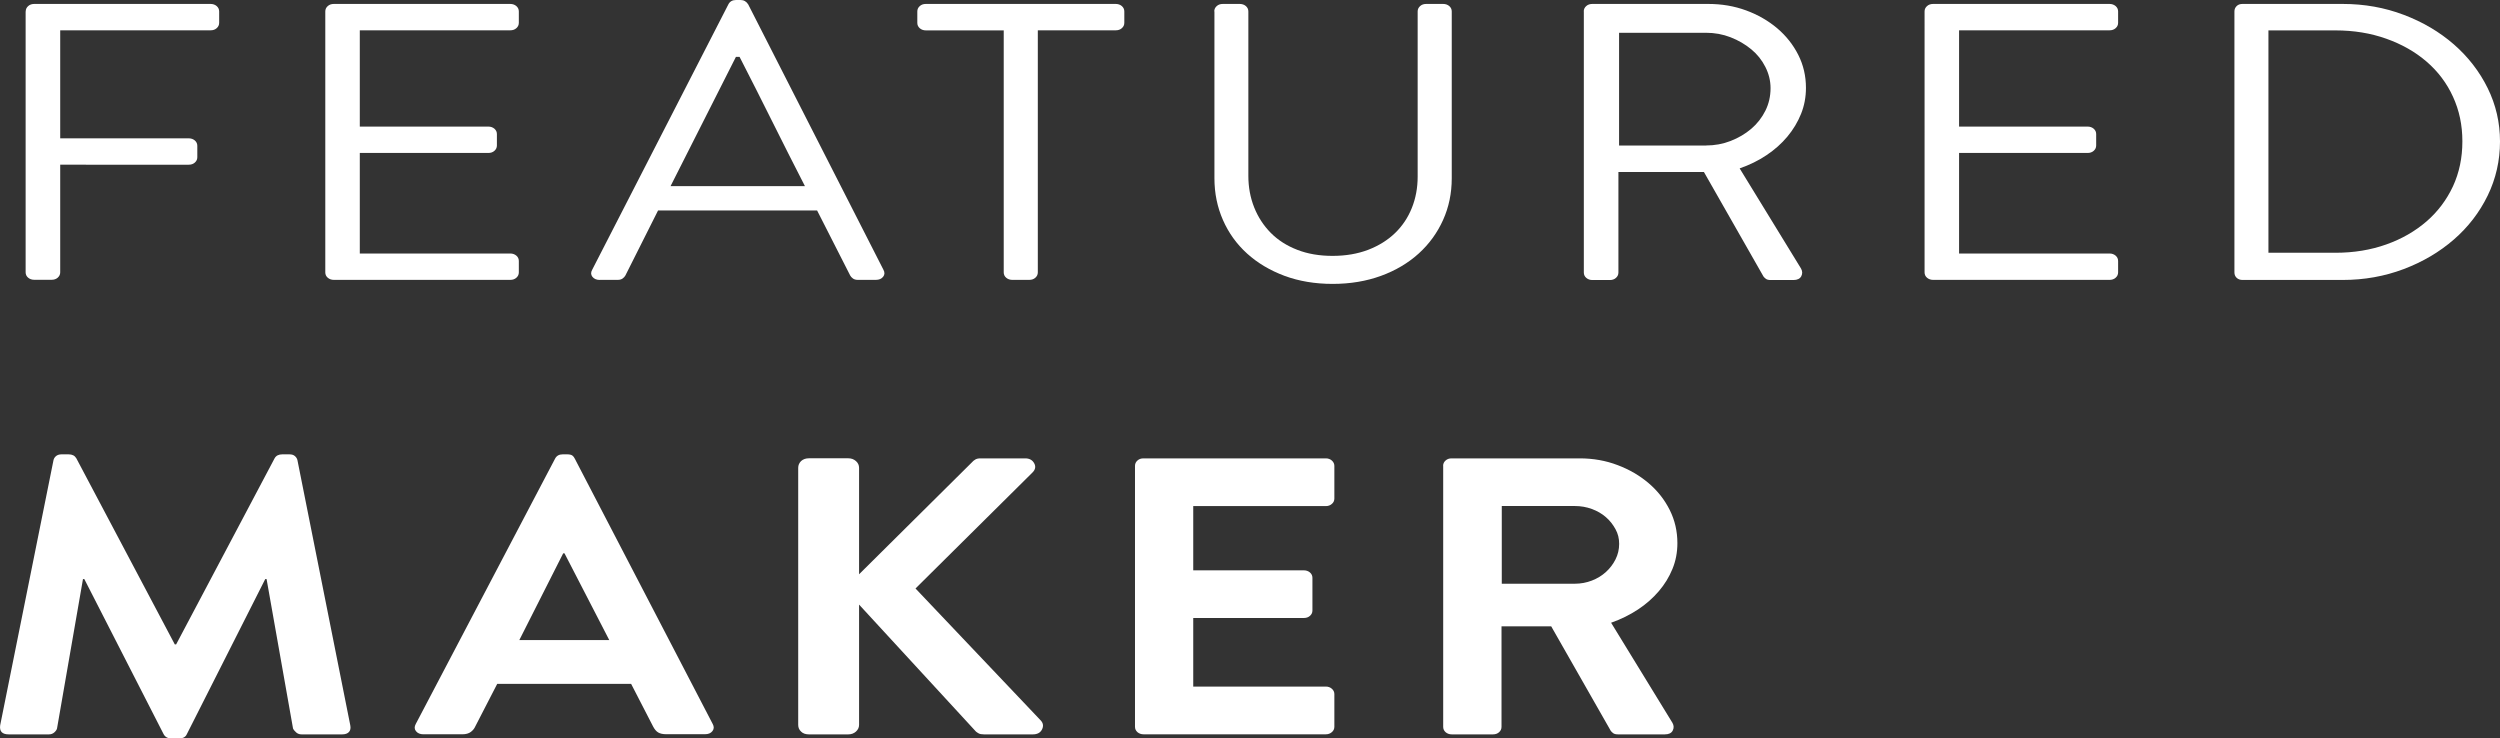 <?xml version="1.0" encoding="UTF-8"?> <svg xmlns="http://www.w3.org/2000/svg" id="Layer_2" viewBox="0 0 304.34 89.87"><rect x="0" y="0" width="304.34" height="89.87" fill="#333333" stroke="none"/><defs><style>.cls-1{fill:#fff;}</style></defs><g id="Layer_1-2"><g><path class="cls-1" d="M3.13,1.39c0-.26,.1-.47,.3-.65,.2-.18,.45-.26,.74-.26H25.64c.29,0,.54,.09,.74,.26,.2,.18,.3,.39,.3,.65v1.39c0,.26-.1,.47-.3,.65-.2,.18-.45,.26-.74,.26H7.33v13.15h15.65c.29,0,.54,.09,.74,.26,.2,.18,.3,.39,.3,.65v1.39c0,.26-.1,.47-.3,.65-.2,.18-.45,.26-.74,.26H7.33v13.1c0,.26-.1,.47-.3,.65-.2,.18-.45,.26-.74,.26h-2.13c-.29,0-.54-.09-.74-.26-.2-.17-.3-.39-.3-.65V1.39Z"></path><path class="cls-1" d="M39.6,1.39c0-.26,.1-.47,.3-.65,.2-.18,.45-.26,.74-.26h21.48c.29,0,.54,.09,.74,.26,.2,.18,.3,.39,.3,.65v1.39c0,.26-.1,.47-.3,.65s-.45,.26-.74,.26h-18.32V15.41h15.65c.29,0,.54,.09,.74,.26,.2,.18,.3,.39,.3,.65v1.39c0,.26-.1,.47-.3,.65-.2,.18-.45,.26-.74,.26h-15.65v12.24h18.32c.29,0,.54,.09,.74,.26s.3,.39,.3,.65v1.39c0,.26-.1,.47-.3,.65-.2,.18-.45,.26-.74,.26h-21.48c-.29,0-.54-.09-.74-.26-.2-.17-.3-.39-.3-.65V1.39Z"></path><path class="cls-1" d="M73.02,34.08c-.4,0-.7-.13-.9-.38-.2-.26-.21-.54-.03-.86L88.67,.53c.18-.35,.49-.53,.93-.53h.55c.4,0,.71,.18,.93,.53l16.46,32.3c.18,.32,.17,.61-.03,.86-.2,.26-.5,.38-.9,.38h-2.18c-.25,0-.46-.06-.6-.17-.15-.11-.26-.23-.33-.36l-4.03-7.92h-19.36l-3.98,7.92c-.07,.13-.18,.25-.33,.36-.15,.11-.35,.17-.6,.17h-2.18Zm24.97-11.42c-1.35-2.62-2.67-5.25-3.98-7.87-1.31-2.62-2.63-5.25-3.98-7.87h-.44l-7.96,15.74h16.36Z"></path><path class="cls-1" d="M122.2,3.7h-9.49c-.29,0-.54-.09-.74-.26-.2-.18-.3-.39-.3-.65V1.39c0-.26,.1-.47,.3-.65,.2-.18,.44-.26,.74-.26h23.12c.29,0,.54,.09,.74,.26,.2,.18,.3,.39,.3,.65v1.39c0,.26-.1,.47-.3,.65-.2,.18-.45,.26-.74,.26h-9.49v29.47c0,.26-.1,.47-.3,.65-.2,.18-.45,.26-.74,.26h-2.07c-.29,0-.54-.09-.74-.26-.2-.17-.3-.39-.3-.65V3.7Z"></path><path class="cls-1" d="M147.82,1.39c0-.26,.1-.47,.3-.65,.2-.18,.44-.26,.74-.26h2.07c.29,0,.54,.09,.74,.26,.2,.18,.3,.39,.3,.65V21.41c0,1.38,.24,2.66,.71,3.84,.47,1.18,1.15,2.22,2.02,3.1,.87,.88,1.95,1.57,3.22,2.06,1.27,.5,2.71,.74,4.31,.74s3.04-.25,4.33-.74c1.29-.5,2.38-1.18,3.27-2.04,.89-.86,1.57-1.88,2.04-3.05,.47-1.17,.71-2.44,.71-3.82V1.39c0-.26,.1-.47,.3-.65,.2-.18,.44-.26,.74-.26h2.07c.29,0,.54,.09,.74,.26,.2,.18,.3,.39,.3,.65V21.7c0,1.82-.35,3.52-1.06,5.09-.71,1.57-1.7,2.93-2.97,4.08-1.27,1.15-2.8,2.06-4.58,2.71s-3.74,.98-5.89,.98-4.1-.33-5.86-.98c-1.76-.66-3.28-1.56-4.55-2.71-1.27-1.15-2.25-2.51-2.94-4.08-.69-1.57-1.04-3.26-1.04-5.09V1.39Z"></path><path class="cls-1" d="M192.8,1.39c0-.26,.1-.47,.3-.65,.2-.18,.45-.26,.74-.26h14.12c1.64,0,3.17,.26,4.61,.79,1.44,.53,2.7,1.26,3.79,2.18,1.09,.93,1.94,2.01,2.56,3.24,.62,1.23,.93,2.57,.93,4.01,0,1.12-.2,2.18-.6,3.17-.4,.99-.95,1.91-1.66,2.76-.71,.85-1.55,1.6-2.54,2.26-.98,.66-2.07,1.19-3.27,1.61l7.47,12.19c.18,.32,.19,.63,.03,.94-.16,.3-.48,.46-.95,.46h-2.78c-.25,0-.45-.05-.57-.14-.13-.1-.23-.19-.3-.29l-7.25-12.72h-10.41v12.24c0,.26-.1,.47-.3,.65-.2,.18-.45,.26-.74,.26h-2.13c-.29,0-.54-.09-.74-.26-.2-.17-.3-.39-.3-.65V1.39Zm14.88,16.32c1.05,0,2.05-.18,3-.55,.95-.37,1.78-.86,2.51-1.48s1.3-1.36,1.72-2.2c.42-.84,.63-1.76,.63-2.75,0-.89-.21-1.75-.63-2.58-.42-.83-.99-1.55-1.72-2.15s-1.56-1.09-2.51-1.46c-.95-.37-1.94-.55-3-.55h-10.58v13.73h10.58Z"></path><path class="cls-1" d="M234.29,1.39c0-.26,.1-.47,.3-.65,.2-.18,.45-.26,.74-.26h21.48c.29,0,.54,.09,.74,.26,.2,.18,.3,.39,.3,.65v1.39c0,.26-.1,.47-.3,.65-.2,.18-.45,.26-.74,.26h-18.32V15.41h15.65c.29,0,.54,.09,.74,.26,.2,.18,.3,.39,.3,.65v1.39c0,.26-.1,.47-.3,.65-.2,.18-.45,.26-.74,.26h-15.65v12.24h18.32c.29,0,.54,.09,.74,.26,.2,.18,.3,.39,.3,.65v1.39c0,.26-.1,.47-.3,.65-.2,.18-.45,.26-.74,.26h-21.48c-.29,0-.54-.09-.74-.26-.2-.17-.3-.39-.3-.65V1.39Z"></path><path class="cls-1" d="M272.01,1.39c0-.26,.09-.47,.27-.65,.18-.18,.42-.26,.71-.26h12.21c2.62,0,5.09,.44,7.41,1.32,2.33,.88,4.36,2.08,6.11,3.6,1.74,1.52,3.12,3.3,4.12,5.33,1,2.03,1.5,4.2,1.5,6.5s-.5,4.53-1.5,6.58c-1,2.05-2.37,3.83-4.12,5.35-1.75,1.52-3.78,2.72-6.11,3.6-2.33,.88-4.8,1.32-7.41,1.32h-12.21c-.29,0-.53-.09-.71-.26-.18-.17-.27-.39-.27-.65V1.39Zm12.32,29.38c2.22,0,4.27-.34,6.16-1.01,1.89-.67,3.52-1.61,4.91-2.81,1.38-1.2,2.45-2.63,3.22-4.28,.76-1.65,1.14-3.47,1.14-5.46s-.38-3.77-1.14-5.43c-.76-1.67-1.84-3.09-3.22-4.28-1.38-1.19-3.02-2.12-4.91-2.79-1.89-.67-3.94-1.01-6.16-1.01h-8.18V30.77h8.18Z"></path><path class="cls-1" d="M6.51,56.03c.04-.19,.14-.36,.3-.5,.16-.14,.39-.22,.68-.22h.87c.44,0,.74,.16,.93,.48l11.99,22.66h.16l11.99-22.66c.18-.32,.49-.48,.93-.48h.87c.29,0,.52,.07,.68,.22,.16,.14,.26,.31,.3,.5l6.43,32.26c.07,.35,.02,.62-.16,.82-.18,.19-.45,.29-.82,.29h-4.96c-.25,0-.47-.08-.65-.24-.18-.16-.31-.32-.38-.48l-3.22-18.19h-.16l-9.54,18.87c-.15,.35-.45,.53-.93,.53h-.98c-.44,0-.75-.18-.93-.53l-9.65-18.87h-.16l-3.16,18.19c-.04,.16-.15,.32-.33,.48-.18,.16-.4,.24-.65,.24H1.06c-.8,0-1.14-.37-1.04-1.1L6.51,56.03Z"></path><path class="cls-1" d="M51.54,89.39c-.4,0-.7-.13-.9-.38s-.21-.54-.03-.87l16.96-32.3c.18-.35,.49-.53,.93-.53h.54c.29,0,.5,.05,.63,.14,.13,.1,.23,.22,.3,.38l16.79,32.3c.18,.32,.17,.61-.03,.87-.2,.26-.5,.38-.9,.38h-4.74c-.4,0-.72-.07-.96-.21-.24-.14-.45-.39-.63-.74l-2.67-5.18h-16.3l-2.67,5.18c-.11,.26-.29,.48-.54,.67-.25,.19-.6,.29-1.04,.29h-4.74Zm22.63-11.47l-5.45-10.56h-.16l-5.34,10.56h10.96Z"></path><path class="cls-1" d="M97.17,56.95c0-.32,.12-.59,.35-.82,.24-.22,.55-.34,.95-.34h4.8c.36,0,.67,.11,.93,.34,.25,.22,.38,.5,.38,.82v12.96l13.74-13.63c.11-.13,.24-.24,.41-.34s.37-.14,.63-.14h5.45c.51,0,.87,.2,1.09,.6,.22,.4,.14,.78-.22,1.13l-14.23,14.11,15.26,16.08c.29,.32,.34,.68,.14,1.08-.2,.4-.57,.6-1.12,.6h-5.94c-.29,0-.51-.04-.65-.12-.14-.08-.25-.15-.33-.22l-14.23-15.46v14.64c0,.32-.13,.59-.38,.82-.25,.22-.56,.34-.93,.34h-4.8c-.4,0-.72-.11-.95-.34-.24-.22-.35-.5-.35-.82v-31.3Z"></path><path class="cls-1" d="M138.17,56.71c0-.26,.1-.47,.3-.65,.2-.18,.44-.26,.74-.26h22.19c.29,0,.54,.09,.74,.27,.2,.18,.3,.4,.3,.65v3.97c0,.26-.1,.48-.3,.65-.2,.18-.45,.27-.74,.27h-16.14v7.82h13.47c.29,0,.54,.09,.74,.26,.2,.18,.3,.39,.3,.65v3.98c0,.26-.1,.47-.3,.65-.2,.18-.45,.26-.74,.26h-13.47v8.35h16.14c.29,0,.54,.09,.74,.27,.2,.18,.3,.39,.3,.65v3.97c0,.26-.1,.48-.3,.65-.2,.18-.45,.27-.74,.27h-22.19c-.29,0-.54-.09-.74-.26-.2-.18-.3-.39-.3-.65v-31.78Z"></path><path class="cls-1" d="M175.68,56.71c0-.26,.1-.47,.3-.65,.2-.18,.44-.26,.74-.26h15.59c1.63,0,3.17,.27,4.61,.82,1.44,.54,2.7,1.28,3.79,2.21,1.09,.93,1.94,2.02,2.56,3.26s.93,2.59,.93,4.03c0,1.12-.2,2.17-.6,3.14-.4,.98-.95,1.88-1.66,2.71-.71,.83-1.55,1.58-2.54,2.23s-2.07,1.19-3.27,1.61l7.47,12.19c.18,.32,.19,.63,.03,.94s-.48,.46-.95,.46h-5.72c-.25,0-.45-.05-.57-.14-.13-.1-.23-.19-.3-.29l-7.25-12.72h-6.05v12.24c0,.26-.1,.47-.3,.65-.2,.18-.45,.26-.74,.26h-5.02c-.29,0-.54-.09-.74-.26-.2-.18-.3-.39-.3-.65v-31.78Zm16.03,14.35c.73,0,1.42-.13,2.07-.38s1.23-.6,1.72-1.05c.49-.44,.88-.96,1.17-1.54,.29-.58,.44-1.21,.44-1.88s-.14-1.23-.44-1.78-.68-1.05-1.17-1.47c-.49-.43-1.06-.76-1.72-1-.65-.24-1.34-.36-2.07-.36h-8.89v9.46h8.89Z"></path></g></g></svg> 